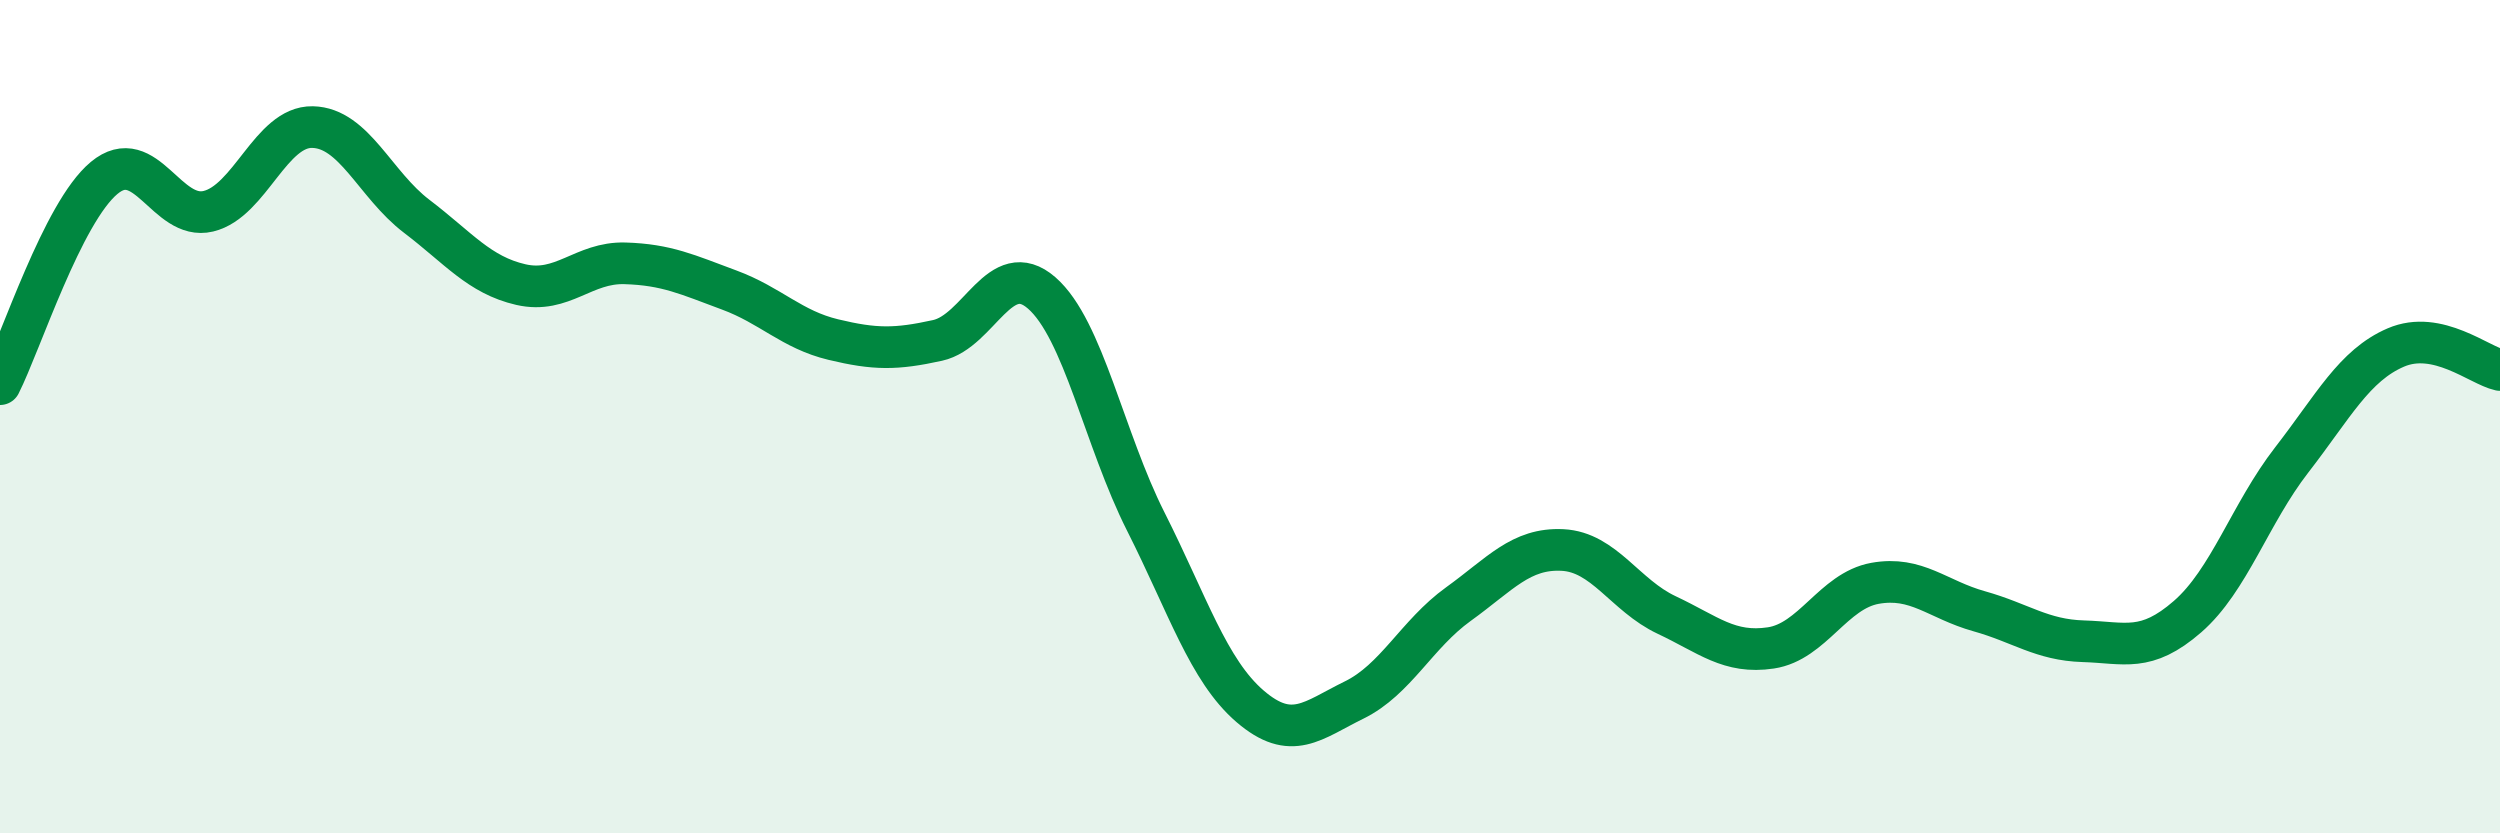 
    <svg width="60" height="20" viewBox="0 0 60 20" xmlns="http://www.w3.org/2000/svg">
      <path
        d="M 0,9.22 C 0.5,8.23 1.5,5.1 2.5,4.27 C 3.5,3.44 4,5.31 5,5.07 C 6,4.83 6.5,3.03 7.5,3.05 C 8.5,3.07 9,4.43 10,5.19 C 11,5.95 11.5,6.6 12.5,6.83 C 13.5,7.06 14,6.29 15,6.32 C 16,6.35 16.5,6.59 17.5,6.96 C 18.5,7.33 19,7.91 20,8.15 C 21,8.39 21.5,8.39 22.5,8.17 C 23.5,7.95 24,6.16 25,7.03 C 26,7.9 26.5,10.54 27.5,12.52 C 28.5,14.5 29,16.09 30,16.95 C 31,17.81 31.5,17.29 32.5,16.8 C 33.5,16.31 34,15.22 35,14.5 C 36,13.78 36.5,13.15 37.5,13.2 C 38.5,13.25 39,14.29 40,14.76 C 41,15.23 41.5,15.7 42.5,15.55 C 43.5,15.4 44,14.18 45,14 C 46,13.82 46.5,14.39 47.5,14.67 C 48.5,14.95 49,15.36 50,15.39 C 51,15.42 51.5,15.67 52.5,14.8 C 53.5,13.93 54,12.33 55,11.04 C 56,9.75 56.5,8.77 57.5,8.34 C 58.5,7.91 59.5,8.77 60,8.88L60 20L0 20Z"
        fill="#008740"
        opacity="0.1"
        stroke-linecap="round"
        stroke-linejoin="round"
      />
      <path
        d="M 0,9.22 C 0.5,8.23 1.5,5.1 2.5,4.27 C 3.5,3.44 4,5.31 5,5.07 C 6,4.83 6.5,3.03 7.5,3.05 C 8.5,3.07 9,4.43 10,5.19 C 11,5.95 11.5,6.6 12.5,6.83 C 13.5,7.06 14,6.29 15,6.32 C 16,6.35 16.5,6.59 17.5,6.96 C 18.5,7.33 19,7.91 20,8.15 C 21,8.39 21.5,8.39 22.5,8.17 C 23.5,7.95 24,6.16 25,7.03 C 26,7.9 26.5,10.54 27.5,12.52 C 28.5,14.5 29,16.09 30,16.95 C 31,17.81 31.5,17.29 32.5,16.8 C 33.5,16.31 34,15.22 35,14.5 C 36,13.78 36.5,13.15 37.5,13.2 C 38.5,13.25 39,14.29 40,14.76 C 41,15.23 41.5,15.7 42.5,15.55 C 43.5,15.4 44,14.18 45,14 C 46,13.82 46.5,14.39 47.5,14.67 C 48.5,14.95 49,15.36 50,15.39 C 51,15.42 51.5,15.67 52.5,14.8 C 53.5,13.93 54,12.33 55,11.04 C 56,9.75 56.5,8.77 57.5,8.34 C 58.5,7.91 59.5,8.77 60,8.88"
        stroke="#008740"
        stroke-width="1"
        fill="none"
        stroke-linecap="round"
        stroke-linejoin="round"
      />
    </svg>
  